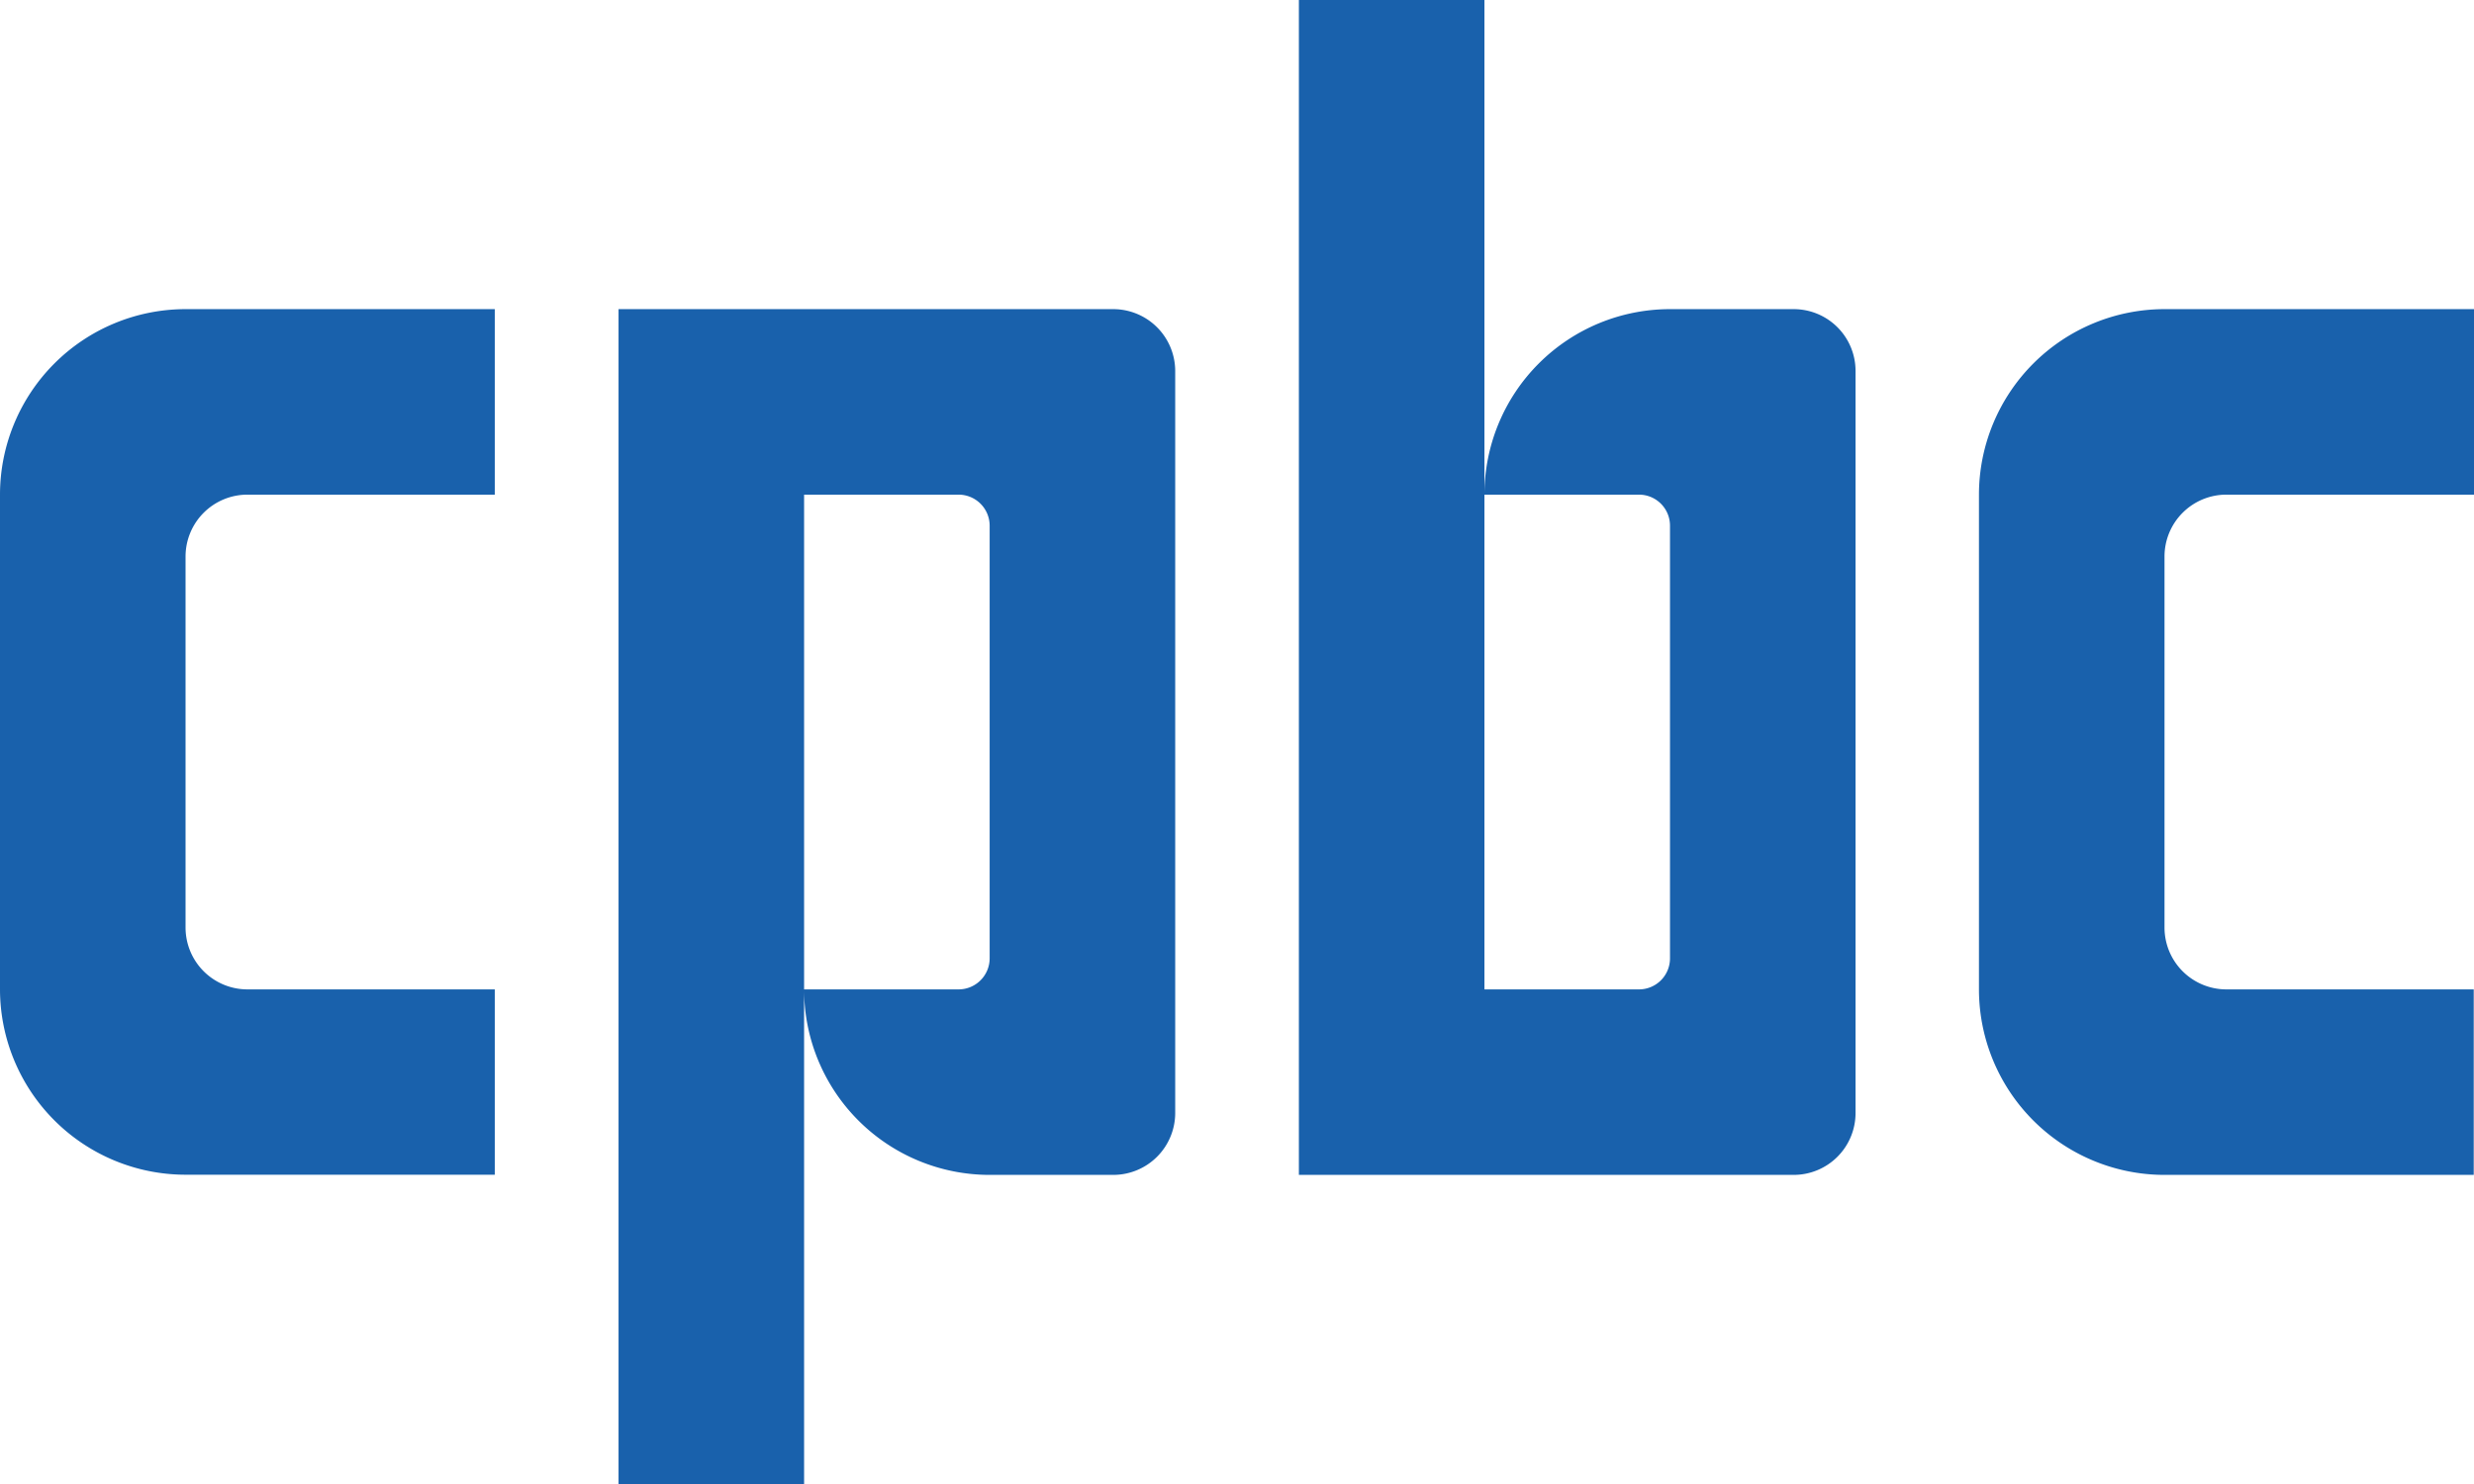 <svg id="Layer_1" data-name="Layer 1" xmlns="http://www.w3.org/2000/svg" viewBox="0 0 283.46 170.08"><defs><style>.cls-1{fill:#1961ac;}</style></defs><path class="cls-1" d="M21.26,35.43h0A21.27,21.27,0,0,0,0,56.68H0v56.69a21.27,21.27,0,0,0,21.26,21.26H56.69V113.39H28.35a7.09,7.09,0,0,1-7.09-7.09V63.78a7.09,7.09,0,0,1,7.09-7.09H56.69V35.43Z"/><path class="cls-1" d="M283.46,56.69V35.43H248a21.27,21.27,0,0,0-21.26,21.25h0v56.69A21.27,21.27,0,0,0,248,134.65h35.43V113.39H255.12A7.09,7.09,0,0,1,248,106.3V63.78a7.09,7.09,0,0,1,7.09-7.09Z"/><path class="cls-1" d="M134.65,42.52h0a7.1,7.1,0,0,0-7.09-7.09H70.87V170.08H92.13V134.65h0V113.39h0V56.69h17.71a3.56,3.56,0,0,1,3.55,3.54v49.61a3.56,3.56,0,0,1-3.55,3.55H92.13a21.26,21.26,0,0,0,21.25,21.26h14.18a7.1,7.1,0,0,0,7.09-7.09h0V115.12h0V56.69h0V42.52Z"/><path class="cls-1" d="M212.6,42.52h0a7.08,7.08,0,0,0-7.09-7.09H191.33a21.26,21.26,0,0,0-21.25,21.26V35.43h0V0H148.82V134.65h56.69a7.09,7.09,0,0,0,7.09-7.09h0V118.8h0V56.69h0V42.52Zm-21.26,67.32a3.55,3.55,0,0,1-3.54,3.55H170.08V56.69H187.8a3.55,3.55,0,0,1,3.54,3.54Z"/></svg>